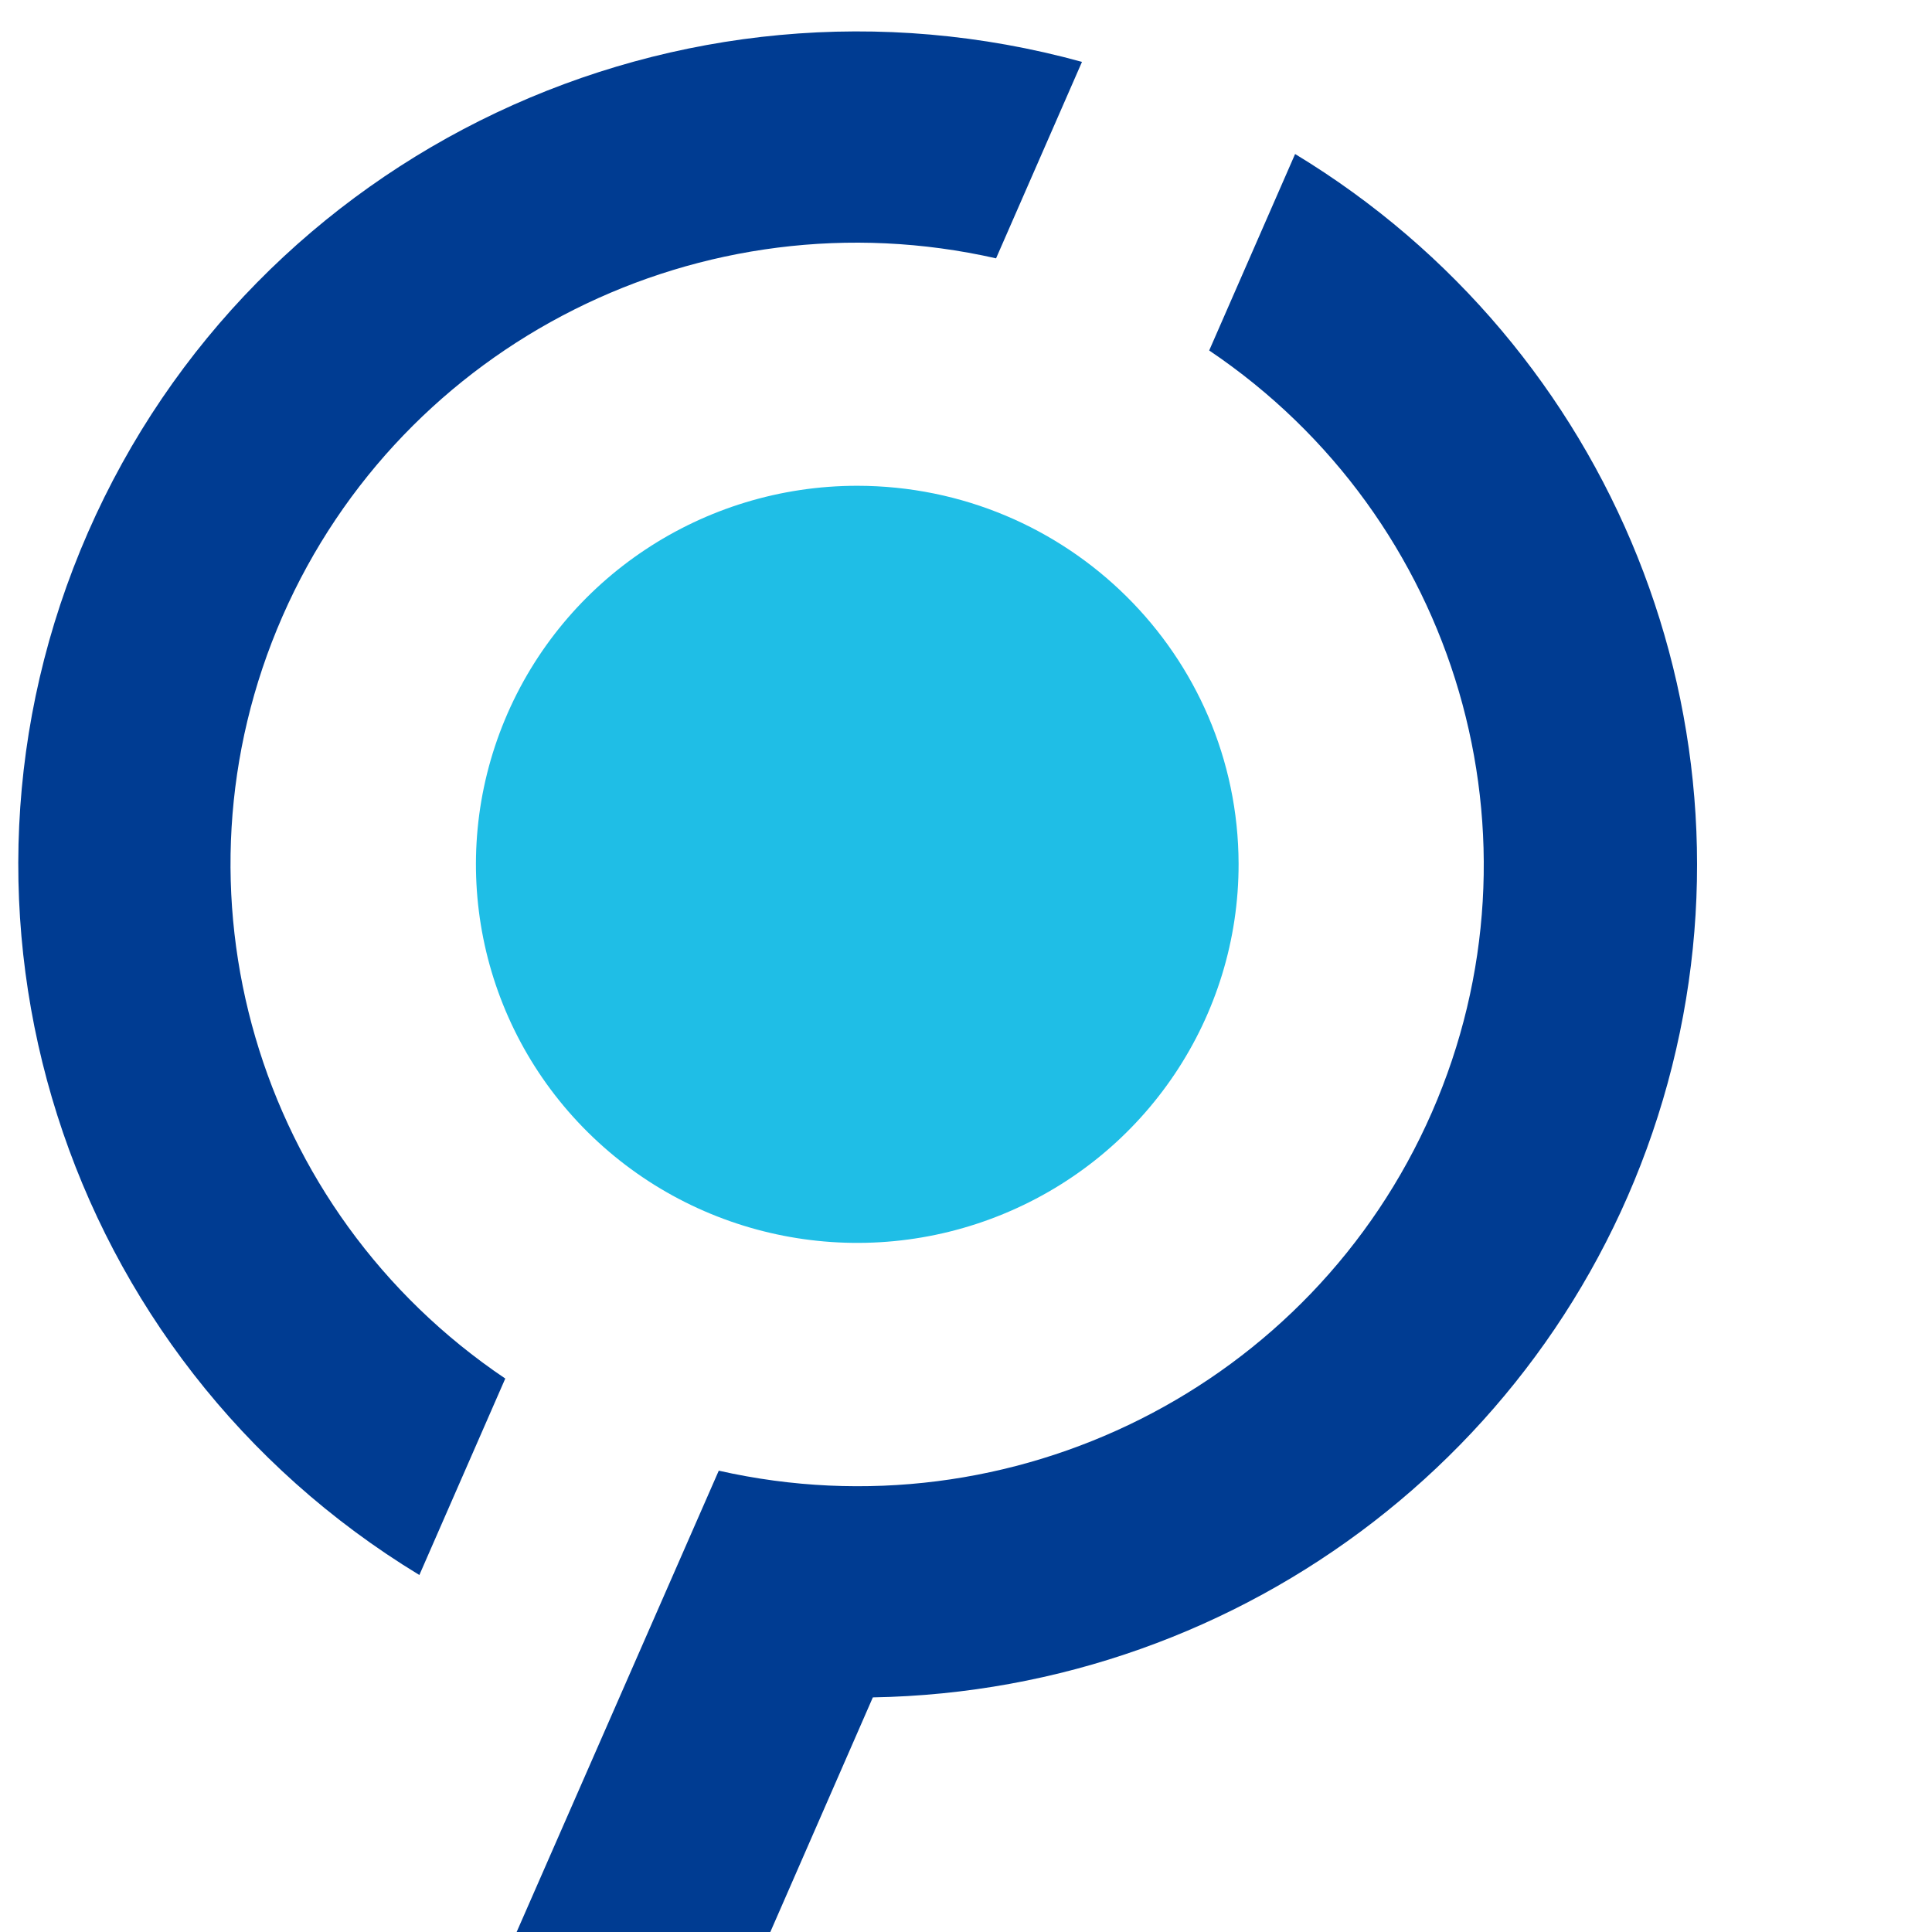 <?xml version="1.0" standalone="yes"?>
<svg xmlns="http://www.w3.org/2000/svg" width="32" height="32" viewBox="0 0 32 32" fill="none" style="zoom: 1;">
  <g clip-path="url(#clip0_193_1397)">
    <path
      d="M20.515,14.304 C20.52,16.841 18.984,19.131 16.624,20.105 C14.265,21.08 11.546,20.546 9.737,18.754 C7.928,16.962 7.386,14.264 8.363,11.919 C9.34,9.575 11.643,8.046 14.199,8.046 C17.681,8.049 20.505,10.847 20.515,14.304 "
      fill="#1FBEE6"></path>
    <path fill-rule="evenodd" clip-rule="evenodd"
          d="M6.946 26.087L8.369 22.833C4.24 20.054 2.69 14.749 4.679 10.208C6.669 5.667 11.635 3.176 16.498 4.279L17.921 1.025C11.243 -0.815 4.22 2.51 1.457 8.819C-1.306 15.129 1.035 22.495 6.946 26.087ZM12.655 32.238L14.457 28.114C20.636 28.007 26.002 23.86 27.622 17.939C29.242 12.018 26.727 5.747 21.451 2.551L20.028 5.805C24.154 8.584 25.703 13.886 23.716 18.425C21.728 22.965 16.767 25.457 11.905 24.359L8.453 32.238H12.655Z"
          fill="#003C92" visibility="visible"></path>
  </g>
  <defs>
    <clipPath id="clip0_193_1397" visibility="visible">
      <rect width="218.537" height="32" fill="white" visibility="visible"></rect>
    </clipPath>
  </defs>
</svg>